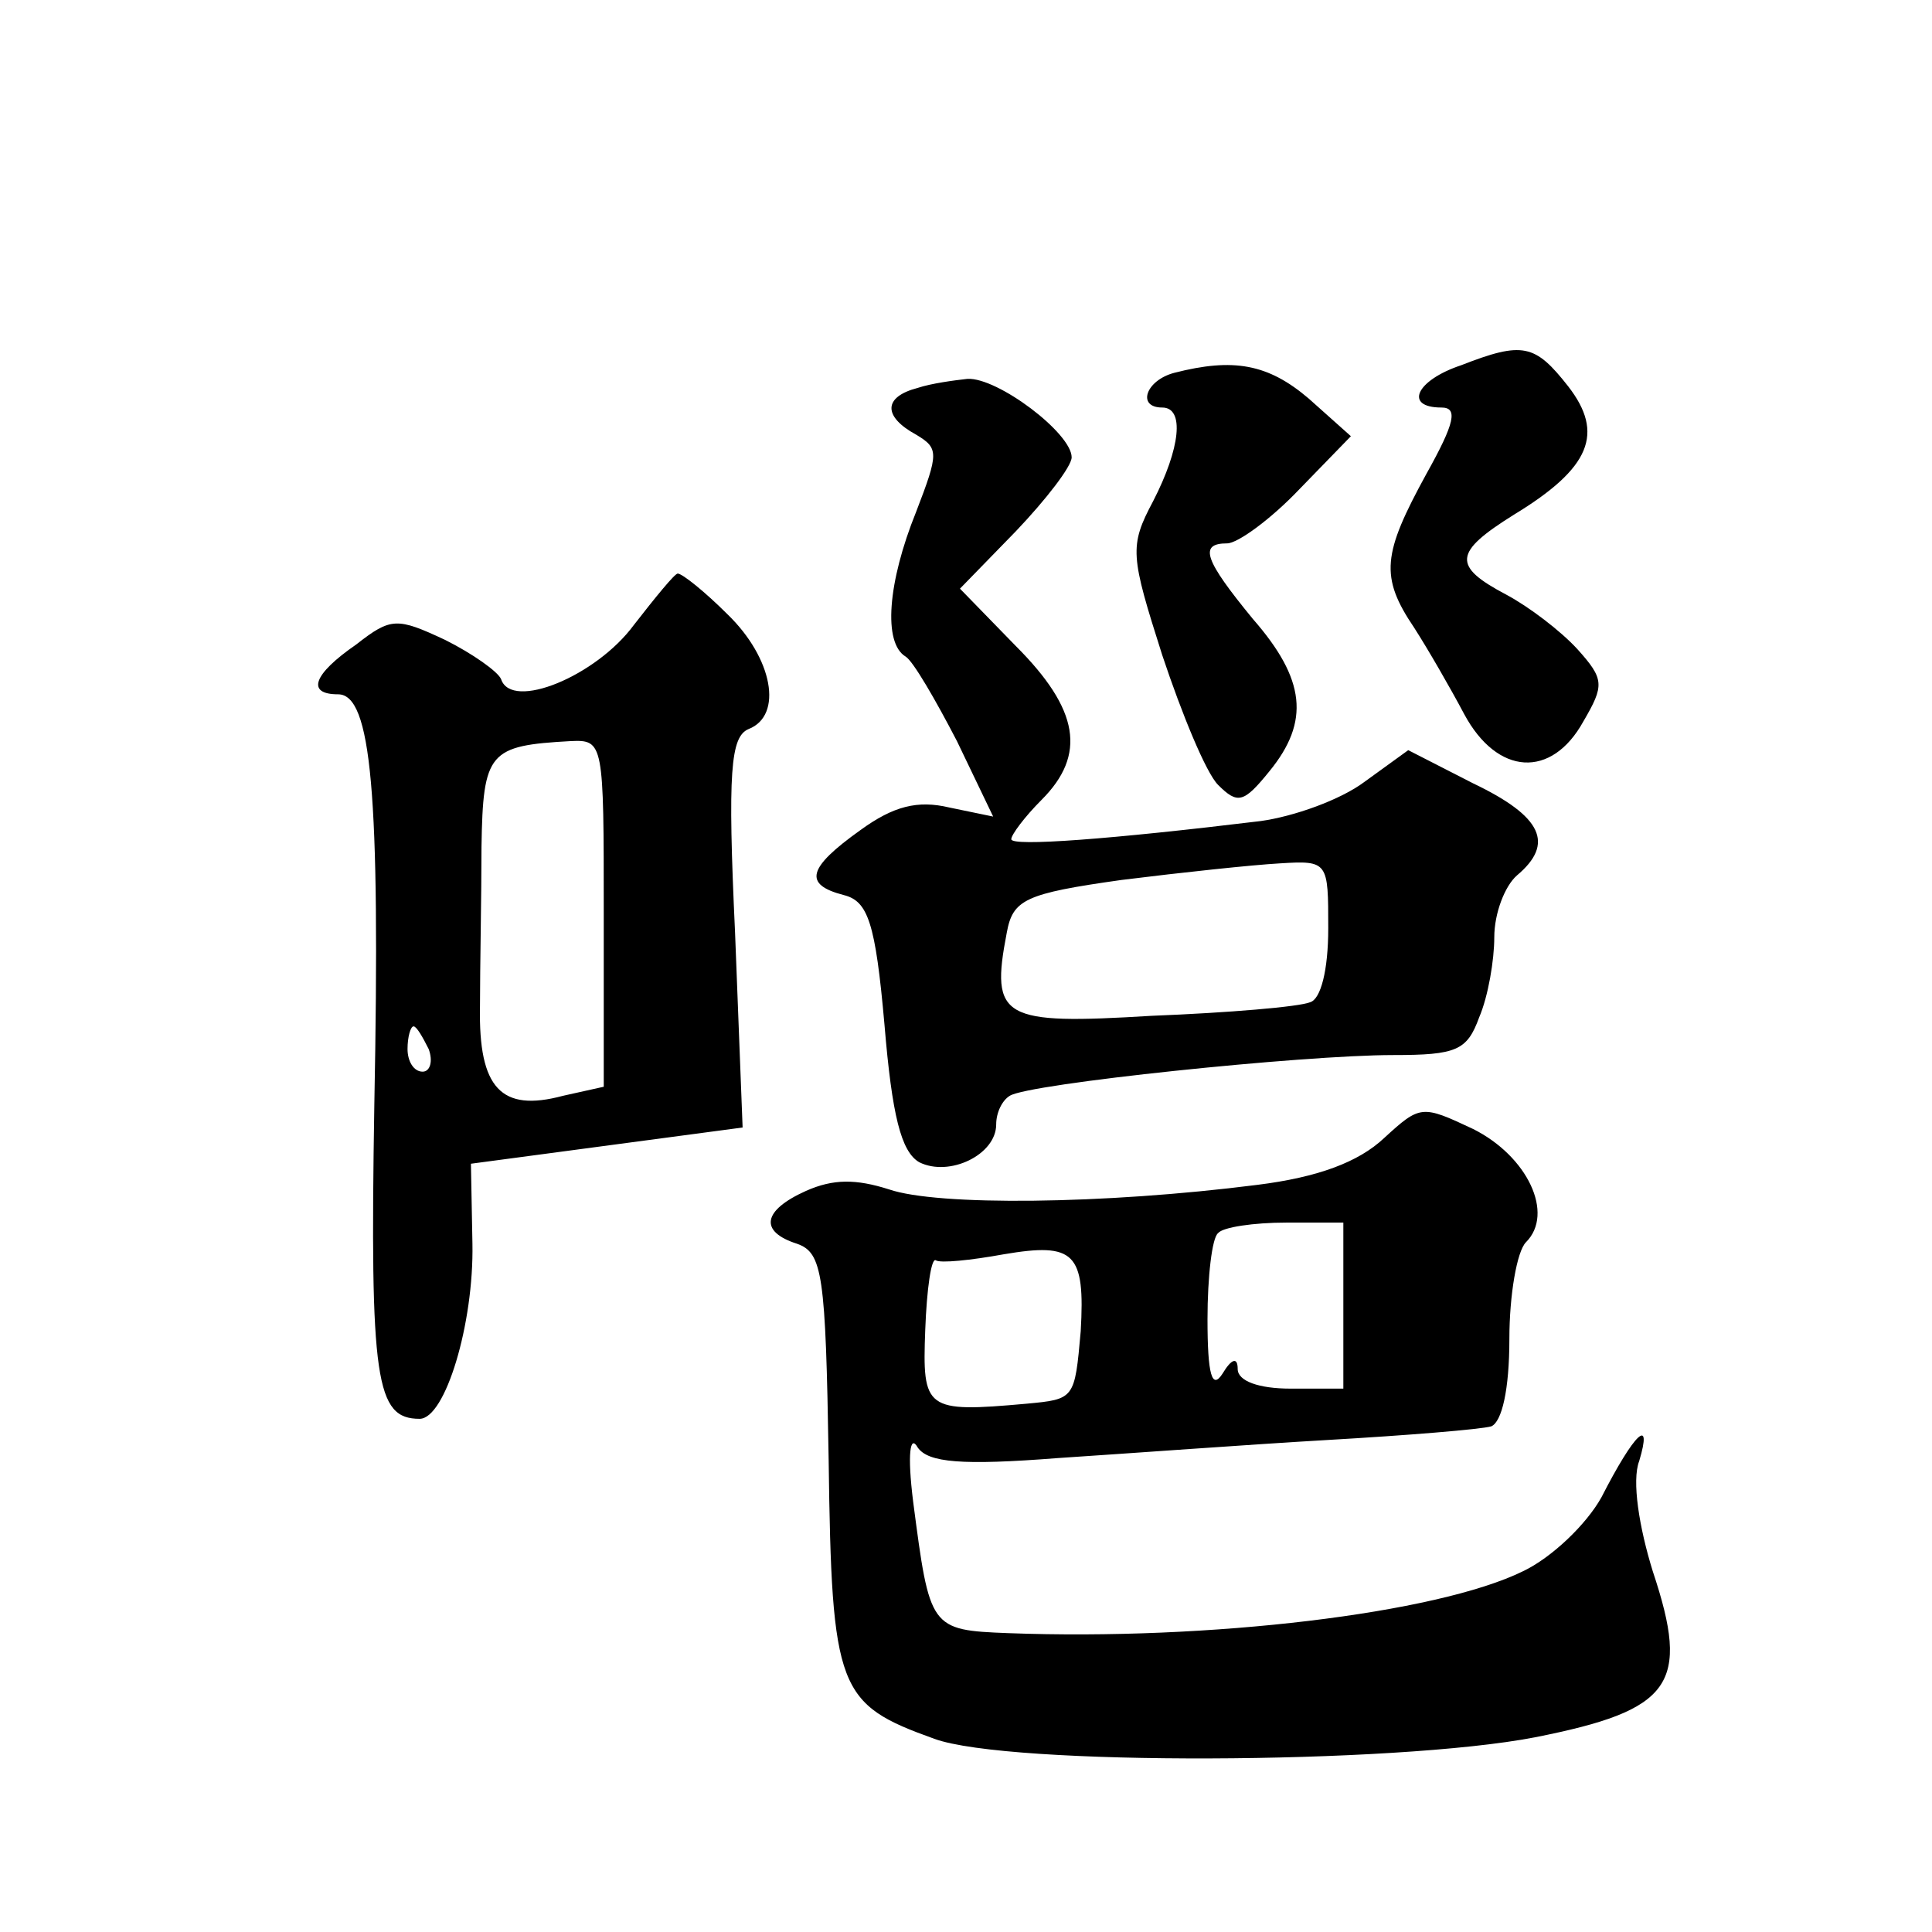 <?xml version="1.0" standalone="no"?>
<!DOCTYPE svg PUBLIC "-//W3C//DTD SVG 20010904//EN"
 "http://www.w3.org/TR/2001/REC-SVG-20010904/DTD/svg10.dtd">
<svg version="1.0" xmlns="http://www.w3.org/2000/svg"
 width="128pt" height="128pt" viewBox="0 0 128 128"
 preserveAspectRatio="xMidYMid meet">
<g transform="translate(0,128) scale(0.1,-0.1)"
fill="#0" stroke="none">
<path d="M968 1038 c-30 -10 -38 -28 -13 -28 11 0 9 -10 -10 -44 -29 -53 -31 -68
-8 -102 9 -14 24 -40 33 -57 22 -41 58 -43 79 -5 14 24 14 28 -4 48 -11 12 -32
28 -47 36 -36 19 -35 28 5 53 51 31 60 54 36 85 -22 28 -30 30 -71 14z M778 1033
c-19 -5 -25 -23 -8 -23 15 0 12 -27 -6 -62 -16 -30 -15 -36 6 -102 13 -39 29 -78
37 -86 13 -13 17 -12 34 9 27 33 24 61 -11 101 -32 39 -36 50 -17 50 7 0 29 16
48 36 l34 35 -28 25 c-27 23 -50 27 -89 17z M608 1023 c-23 -6 -23 -19 -1 -31 15
-9 15 -12 0 -51 -19 -47 -22 -87 -7 -96 5 -3 20 -29 34 -56 l24 -50 -29 6 c-21
5 -37 1 -59 -15 -35 -25 -38 -36 -11 -43 16 -4 21 -18 27 -86 5 -60 11 -84 23 -91
20 -10 51 5 51 25 0 8 4 16 9 19 12 8 194 27 254 27 42 0 49 3 57 25 6 14 10 38
10 53 0 16 7 34 15 41 25 21 17 39 -29 61 l-43 22 -29 -21 c-16 -12 -47 -23 -69
-26 -99 -12 -165 -17 -165 -12 0 3 9 15 20 26 30 30 25 60 -17 102 l-37 38 37 38
c20 21 37 43 37 49 0 16 -49 53 -69 52 -9 -1 -24 -3 -33 -6z m272 -358 c0 -28 -5
-47 -12 -49 -7 -3 -54 -7 -105 -9 -99 -6 -107 -2 -96 55 4 22 12 26 76 35 40 5
87 10 105 11 32 2 32 1 32 -43z M420 866 c-25 -34 -81 -57 -88 -36 -2 5 -19 17
-37 26 -32 15 -36 15 -59 -3 -29 -20 -33 -33 -12 -33 22 0 28 -65 24 -272 -3 -183
1 -208 30 -208 17 0 36 63 35 116 l-1 53 90 12 90 12 -5 129 c-5 107 -3 130 9 135
23 9 16 47 -14 76 -15 15 -30 27 -33 27 -2 0 -15 -16 -29 -34z m-20 -191 l0 -115
-27 -6 c-41 -11 -56 5 -55 59 0 26 1 74 1 106 1 63 5 67 59 70 22 1 22 -1 22 -114z
m-116 -90 c3 -8 1 -15 -4 -15 -6 0 -10 7 -10 15 0 8 2 15 4 15 2 0 6 -7 10 -15z
M917 526 c-17 -16 -44 -26 -84 -31 -102 -13 -212 -14 -244 -3 -22 7 -37 7 -55 -1
-29 -13 -31 -27 -6 -35 17 -6 19 -20 21 -143 2 -153 6 -162 70 -185 49 -18 305
-17 398 1 91 18 103 35 78 110 -9 29 -14 60 -9 73 9 30 -3 19 -25 -24 -10 -18 -33
-40 -52 -49 -57 -28 -208 -46 -341 -41 -52 2 -52 3 -63 87 -4 32 -2 45 3 36 7 -10
29 -12 93 -7 46 3 127 9 179 12 52 3 101 7 108 9 7 3 12 24 12 58 0 29 5 58 11
64 19 19 1 57 -35 75 -34 16 -35 16 -59 -6z m-27 -111 l0 -55 -35 0 c-21 0 -35
5 -35 13 0 8 -4 7 -10 -3 -7 -11 -10 -1 -10 36 0 28 3 54 7 57 3 4 24 7 45 7 l38
0 0 -55z m-174 -17 c-4 -45 -4 -45 -36 -48 -67 -6 -69 -4 -67 49 1 27 4 48 7 46
3 -2 23 0 45 4 47 8 54 1 51 -51z"/>
</g>
</svg>
